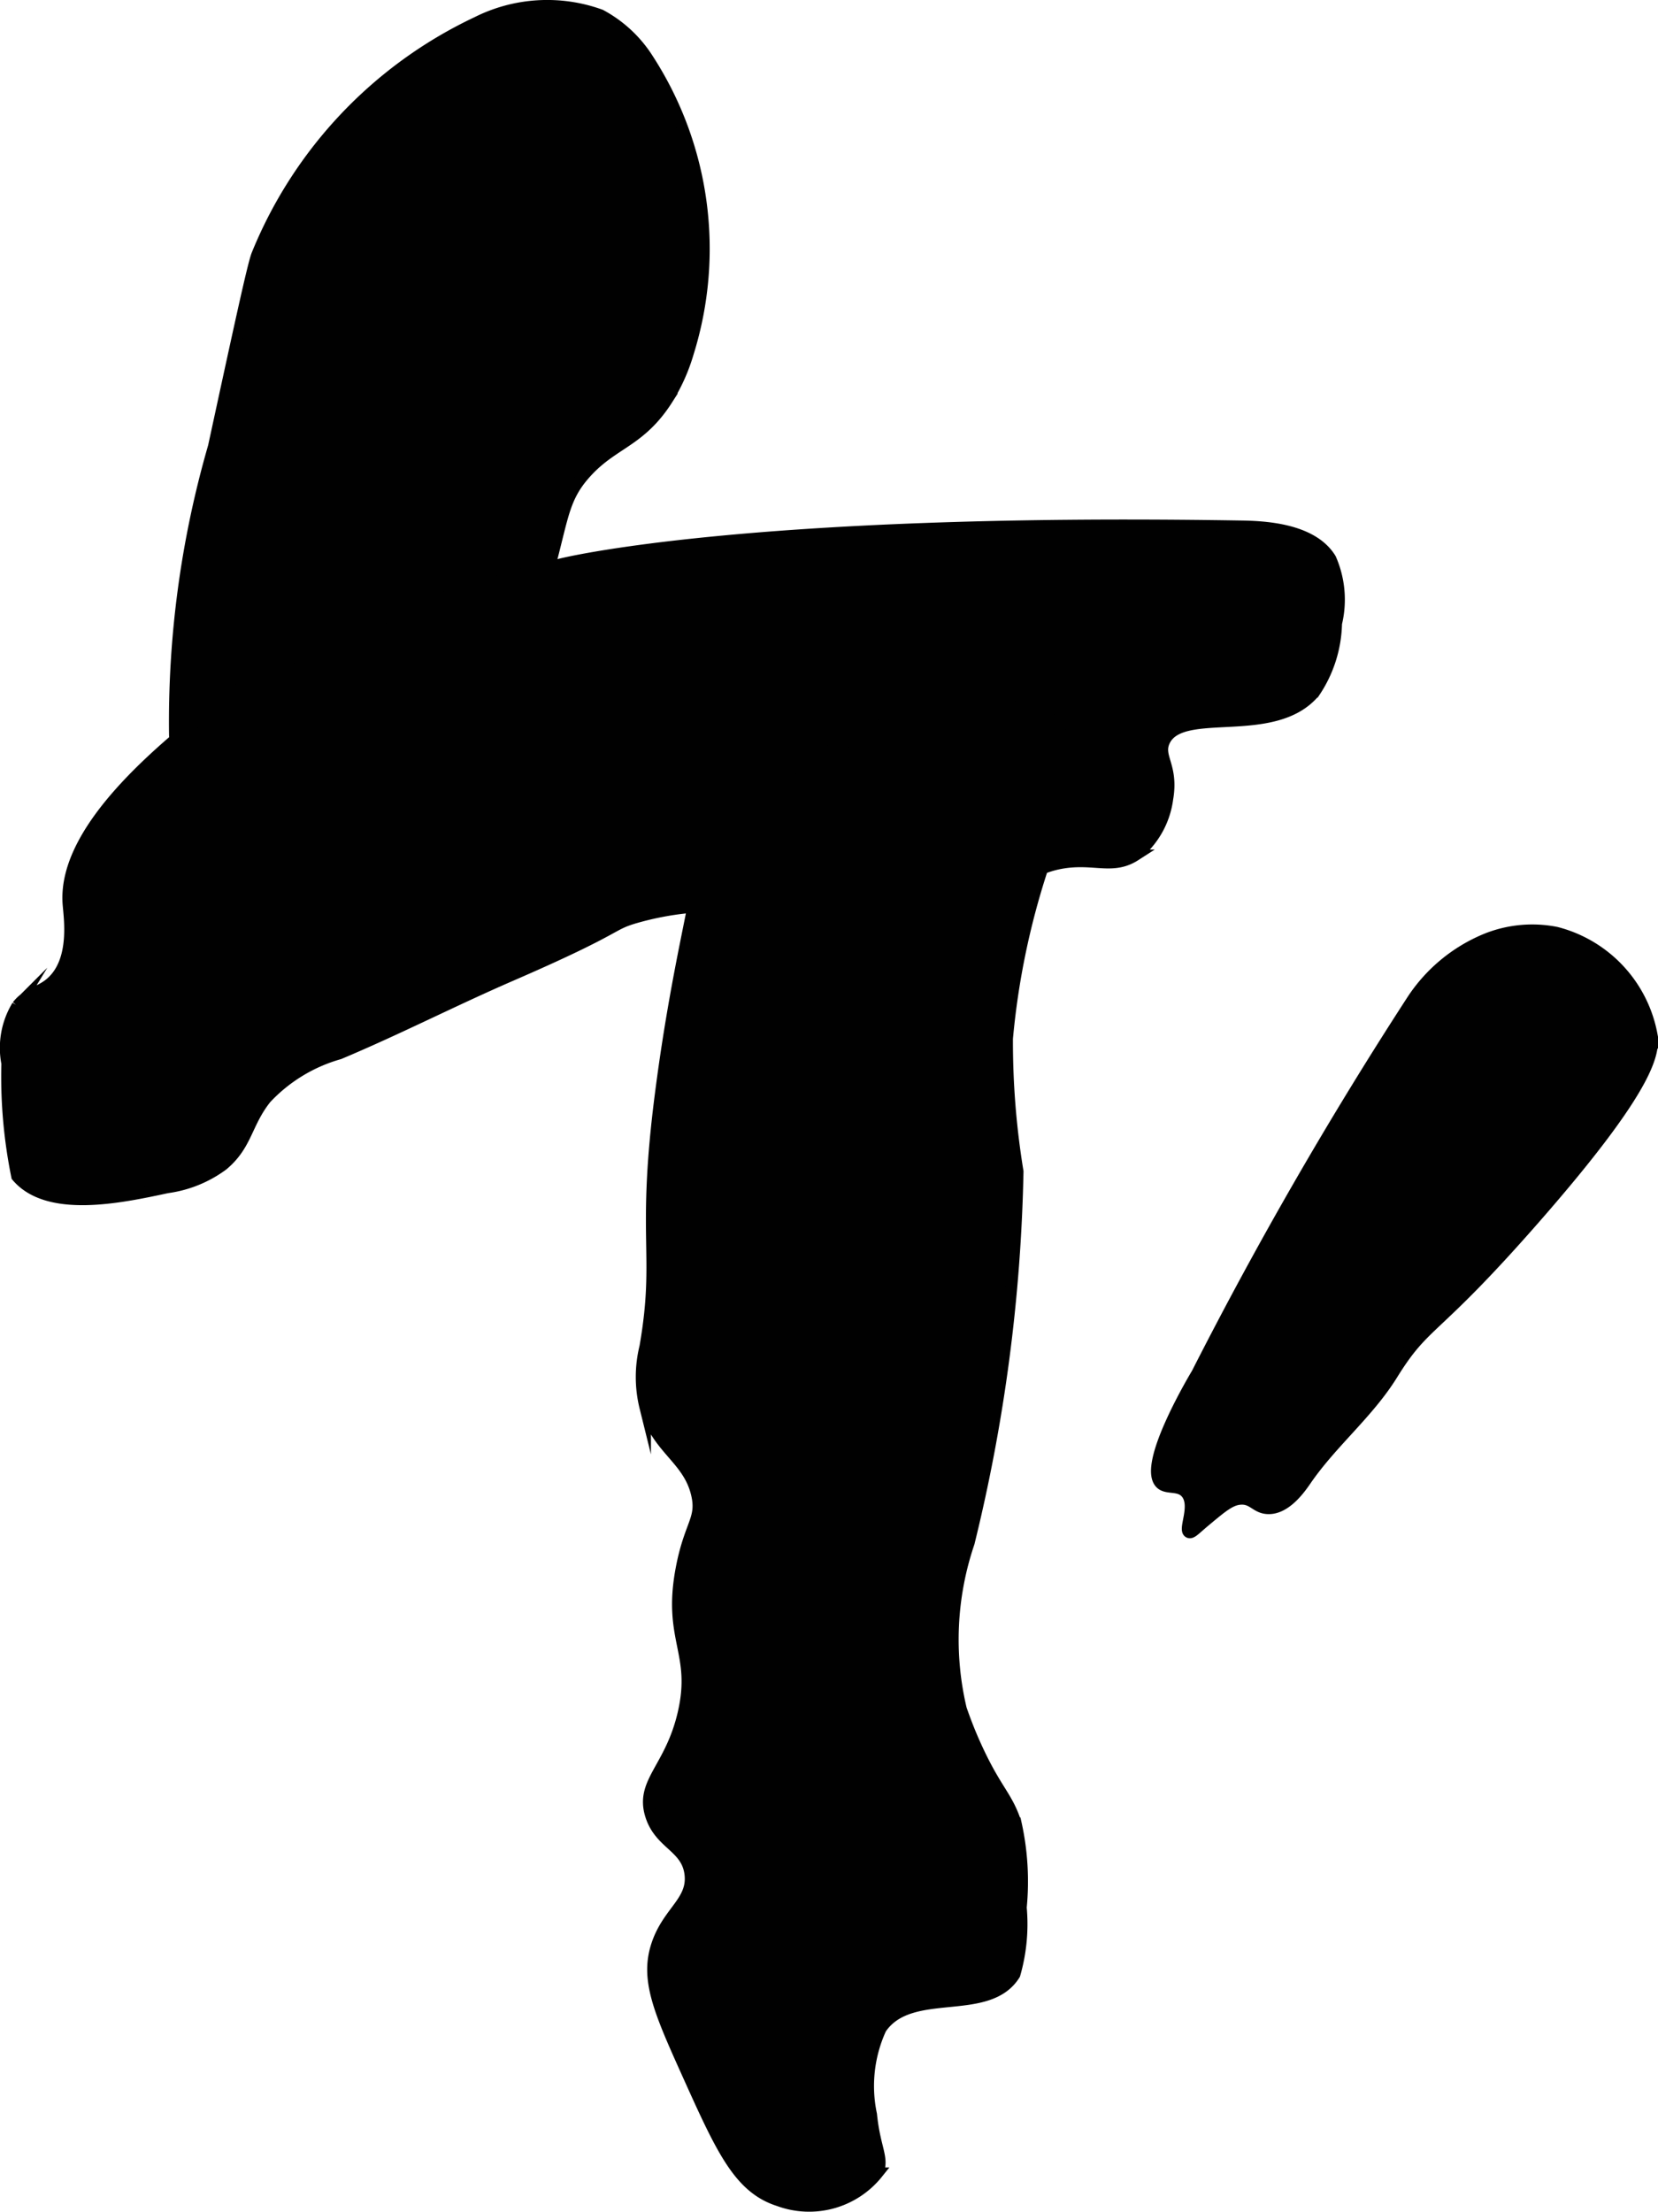 <?xml version="1.0" encoding="UTF-8"?>
<svg xmlns="http://www.w3.org/2000/svg"
     version="1.1"
     width="7.65mm"
     height="10.204mm"
     viewBox="0 0 21.686 28.926">
   <defs>
      <style type="text/css"><![CDATA[
      .a {
        fill: #010101;
        stroke: #010101;
        stroke-miterlimit: 10;
        stroke-width: 0.15px;
      }
    ]]></style>
   </defs>
   <path class="a"
         d="M15.657,17.963s-.734,1.213-.47,1.442c.084.073.241.009.333.125.131.165-.041.474.031.51.034.017.084-.044.219-.156.216-.18.324-.271.453-.28.165-.012.204.117.36.123.238.01.431-.275.5-.375.336-.488.813-.872,1.125-1.375.444-.716.516-.504,1.854-2.031,1.569-1.791,1.572-2.2,1.542-2.417a1.702,1.702,0,0,0-1.25-1.333,1.612,1.612,0,0,0-.914.086,2.122,2.122,0,0,0-.961.789A53.603,53.603,0,0,0,15.657,17.963Z"/>
   <path class="a"
         d="M3.364,3.328c-.05.118-.223.918-.569,2.514a12.944,12.944,0,0,0-.509,3.77,5.675,5.675,0,0,0,.392,1.709,2.382,2.382,0,0,0,.786,1.157,1.313,1.313,0,0,0,1.311.055,1.356,1.356,0,0,0,.37-.289,2.322,2.322,0,0,0,.55-1.254c.187-1.145.684-1.047,1.284-2.876.415-1.265.307-1.531.708-1.958.348-.37.694-.389,1.042-.936a2.435,2.435,0,0,0,.27-.603A4.56,4.56,0,0,0,8.479.781,1.668,1.668,0,0,0,7.854.197,2.045,2.045,0,0,0,6.238.293,5.756,5.756,0,0,0,3.364,3.328Z"/>
   <path class="a"
         d="M.222,15.384c.406.48,1.354.277,1.965.146a1.578,1.578,0,0,0,.727-.295c.318-.266.303-.544.565-.872a2.096,2.096,0,0,1,.958-.583c.758-.318,1.491-.695,2.245-1.022,1.519-.659,1.261-.657,1.671-.77,2.038-.558,3.326.801,4.44-.013.322-.236.585-.62,1.144-.696.395-.053.626.09.911-.093a1.126,1.126,0,0,0,.422-.74c.074-.43-.135-.544-.042-.75.218-.484,1.436-.008,1.967-.648a1.67,1.67,0,0,0,.283-.894,1.328,1.328,0,0,0-.075-.846c-.246-.403-.9-.422-1.196-.426-6.502-.105-8.868.496-8.868.496-3.037.771-4.039,1.477-4.514,1.856-.68.543-2.005,1.6-1.931,2.587.013.178.1.722-.209,1.016-.157.149-.312.134-.457.316a1.058,1.058,0,0,0-.135.755A6.554,6.554,0,0,0,.222,15.384Z"/>
   <path class="a"
         d="M9.177,11.061a.65.65,0,0,1,.059-.384.623.623,0,0,1,.265-.196L11.596,9.447A2.957,2.957,0,0,1,13.008,9.026a1.206,1.206,0,0,1,1.012.893,1.524,1.524,0,0,1-.222.978,10.03,10.03,0,0,0-.624,2.685,10.502,10.502,0,0,0,.138,1.74,22.105,22.105,0,0,1-.639,4.854,3.938,3.938,0,0,0-.103,2.175c.054.156.105.285.157.405.289.66.437.71.56,1.088a3.508,3.508,0,0,1,.067,1.103,2.38,2.38,0,0,1-.083.875c-.353.568-1.363.136-1.75.708a1.801,1.801,0,0,0-.125,1.125c.045.453.169.572.081.766a1.145,1.145,0,0,1-1.289.359c-.522-.166-.748-.667-1.2-1.671-.364-.808-.543-1.221-.397-1.667.143-.441.48-.571.437-.933-.044-.361-.398-.389-.516-.771-.134-.435.26-.608.427-1.334.185-.805-.213-.967-.019-1.928.11-.546.266-.612.196-.925-.105-.476-.521-.596-.677-1.146a1.649,1.649,0,0,1,0-.792c.212-1.223-.05-1.395.209-3.36C8.879,12.485,9.195,11.485,9.177,11.061Z"/>
</svg>
